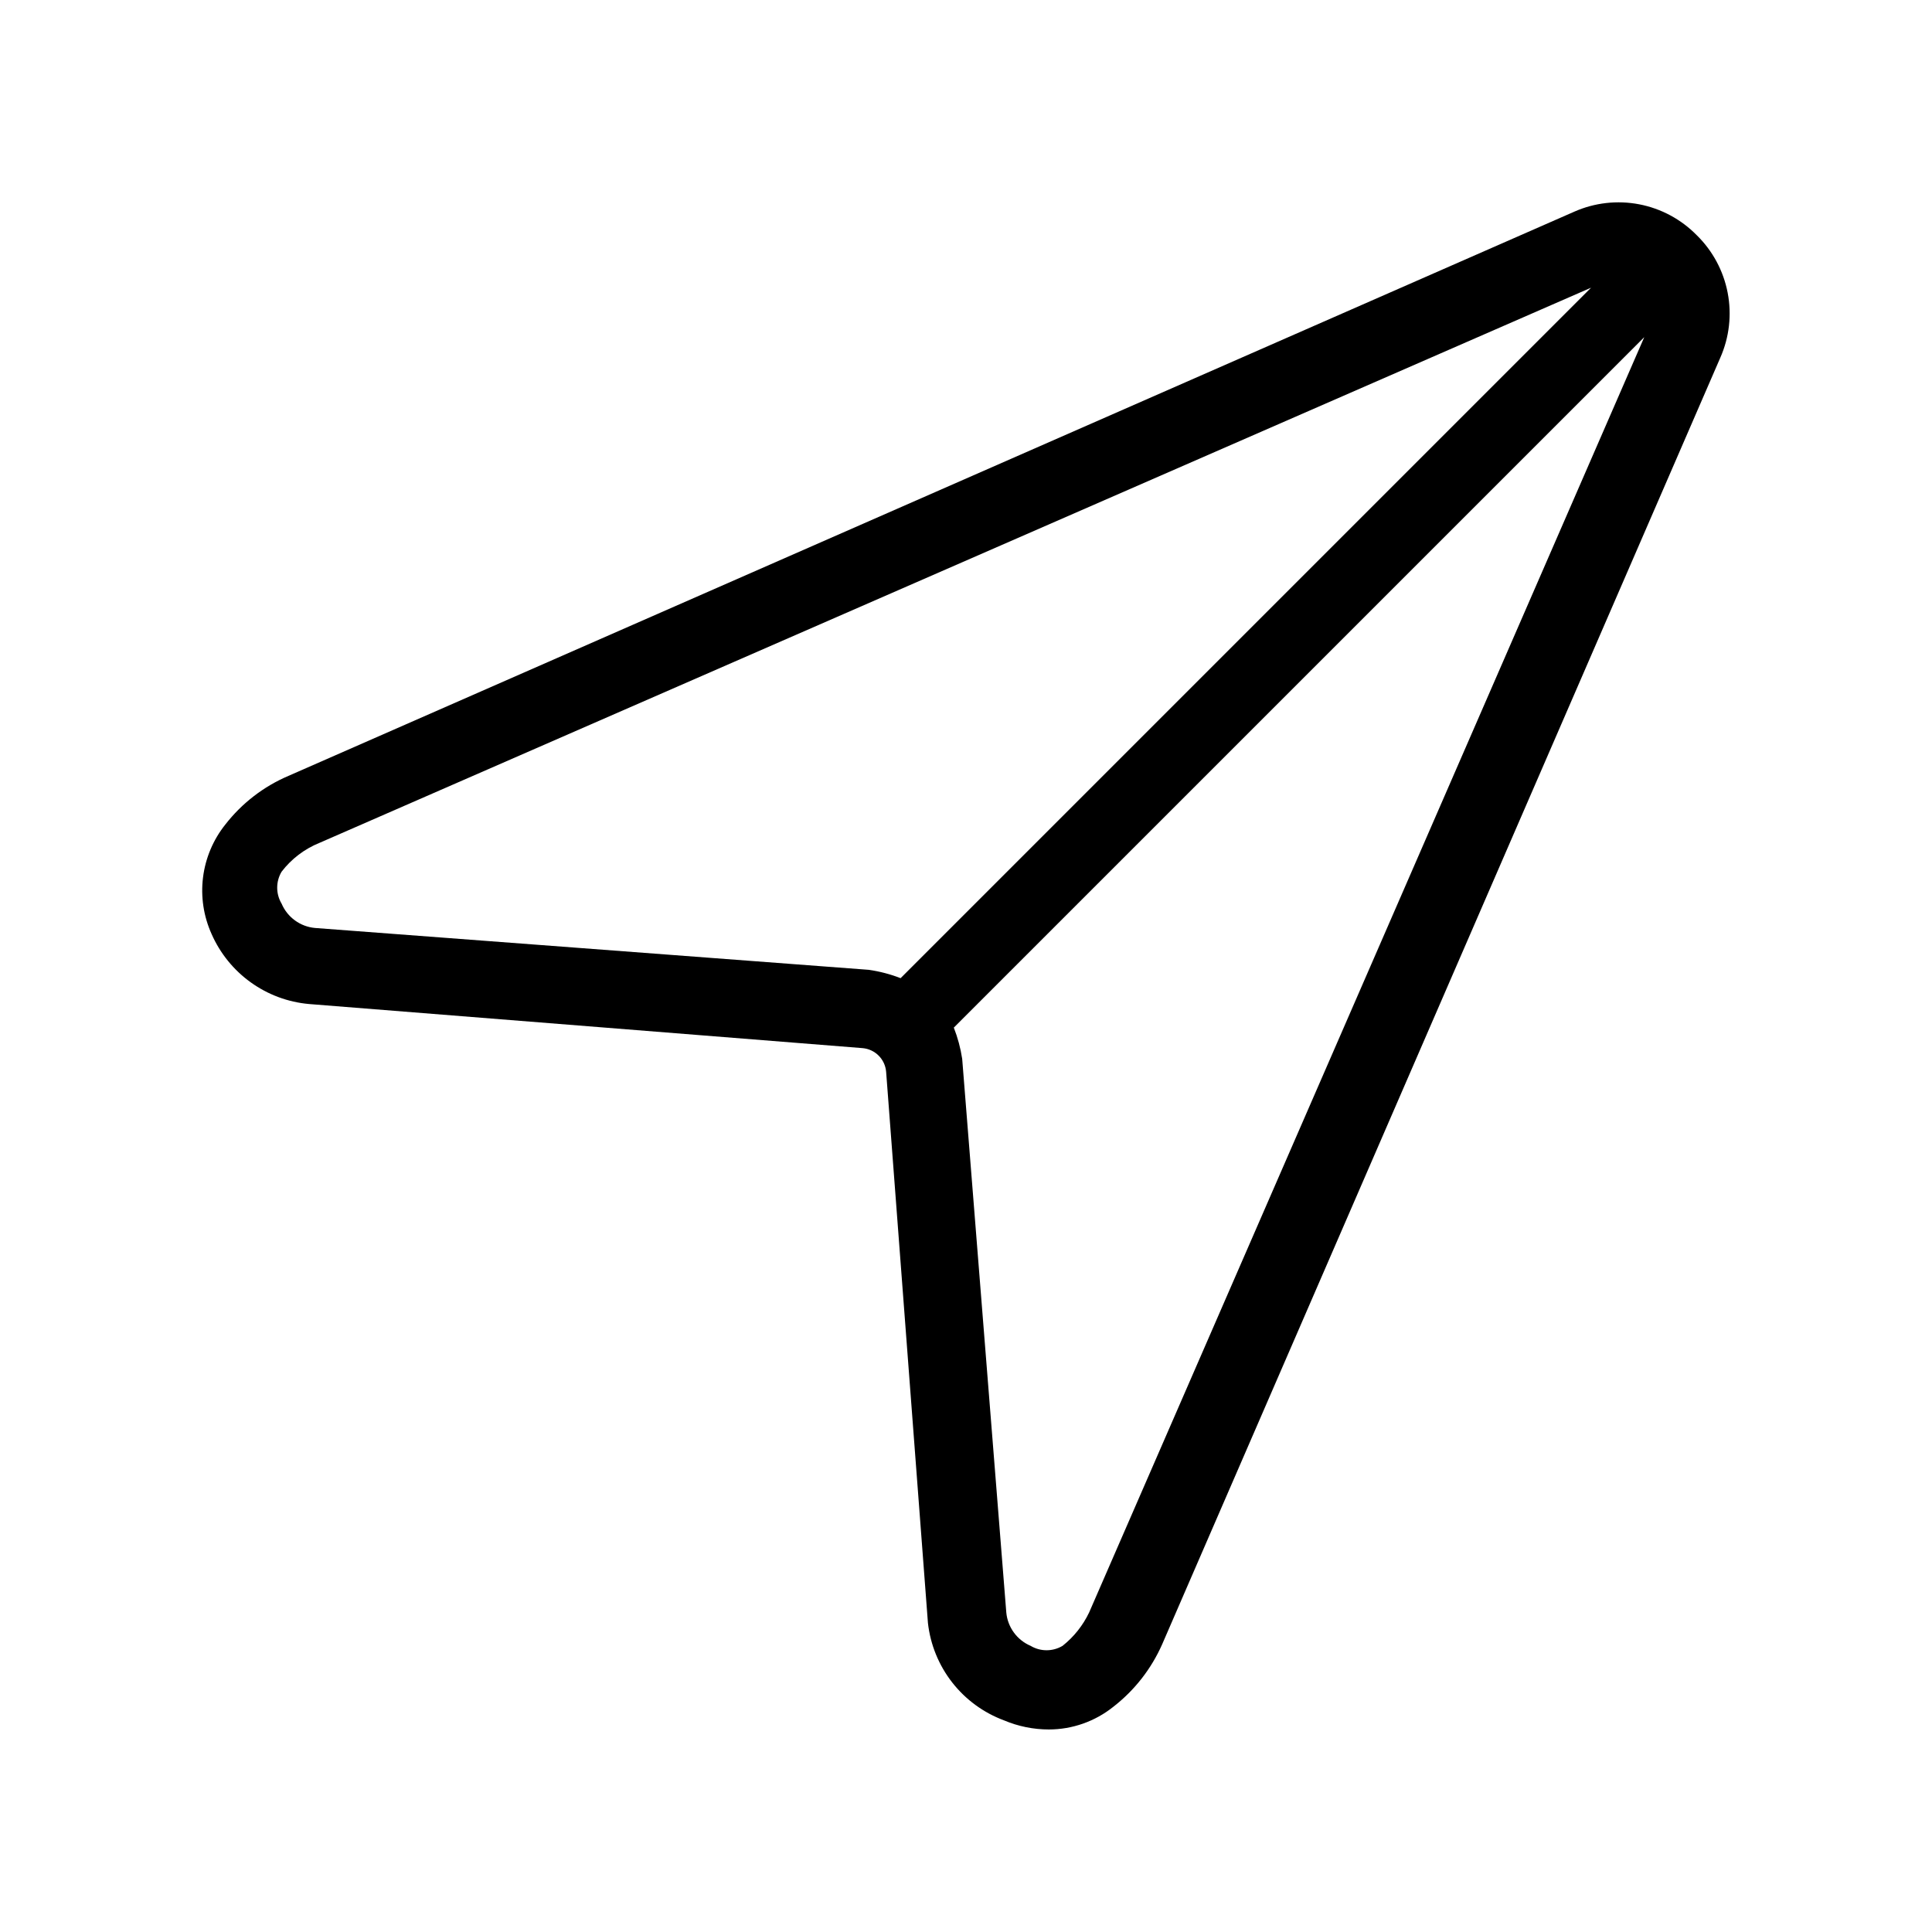 <?xml version="1.0" encoding="UTF-8"?>
<!-- Uploaded to: SVG Repo, www.svgrepo.com, Generator: SVG Repo Mixer Tools -->
<svg fill="#000000" width="800px" height="800px" version="1.1" viewBox="144 144 512 512" xmlns="http://www.w3.org/2000/svg">
 <path d="m593.66 206.34c-4.133-4.219-9.449-7.078-15.246-8.195-5.801-1.113-11.801-0.438-17.199 1.945l-340.78 149.53c-6.582 2.809-12.336 7.246-16.727 12.898-3.219 4.031-5.262 8.879-5.902 14-0.641 5.117 0.148 10.316 2.273 15.02 2.25 5.113 5.828 9.531 10.367 12.793 4.535 3.262 9.863 5.246 15.43 5.746l146.71 11.688h-0.004c3.328 0.285 5.965 2.922 6.25 6.25l11.082 146.1c0.645 5.746 2.871 11.195 6.426 15.75 3.559 4.555 8.312 8.031 13.727 10.047 3.762 1.59 7.805 2.414 11.891 2.418 6.231-0.008 12.273-2.141 17.129-6.047 5.598-4.356 10.031-10.035 12.898-16.523l147.92-340.98c2.383-5.402 3.062-11.402 1.945-17.199-1.117-5.797-3.973-11.117-8.191-15.246zm-219.46 194.67-146.71-11.086c-3.914-0.352-7.324-2.828-8.863-6.449-1.555-2.606-1.555-5.856 0-8.465 2.609-3.406 6.09-6.051 10.074-7.656l336.95-147.11-182.98 182.98c-2.727-1.059-5.566-1.801-8.465-2.215zm58.441 170.29c-1.641 3.457-4.055 6.492-7.051 8.867-2.609 1.555-5.859 1.555-8.465 0-3.621-1.543-6.098-4.949-6.449-8.867l-11.688-146.71v0.004c-0.43-2.828-1.176-5.602-2.219-8.266l182.98-182.98z"/>
</svg>